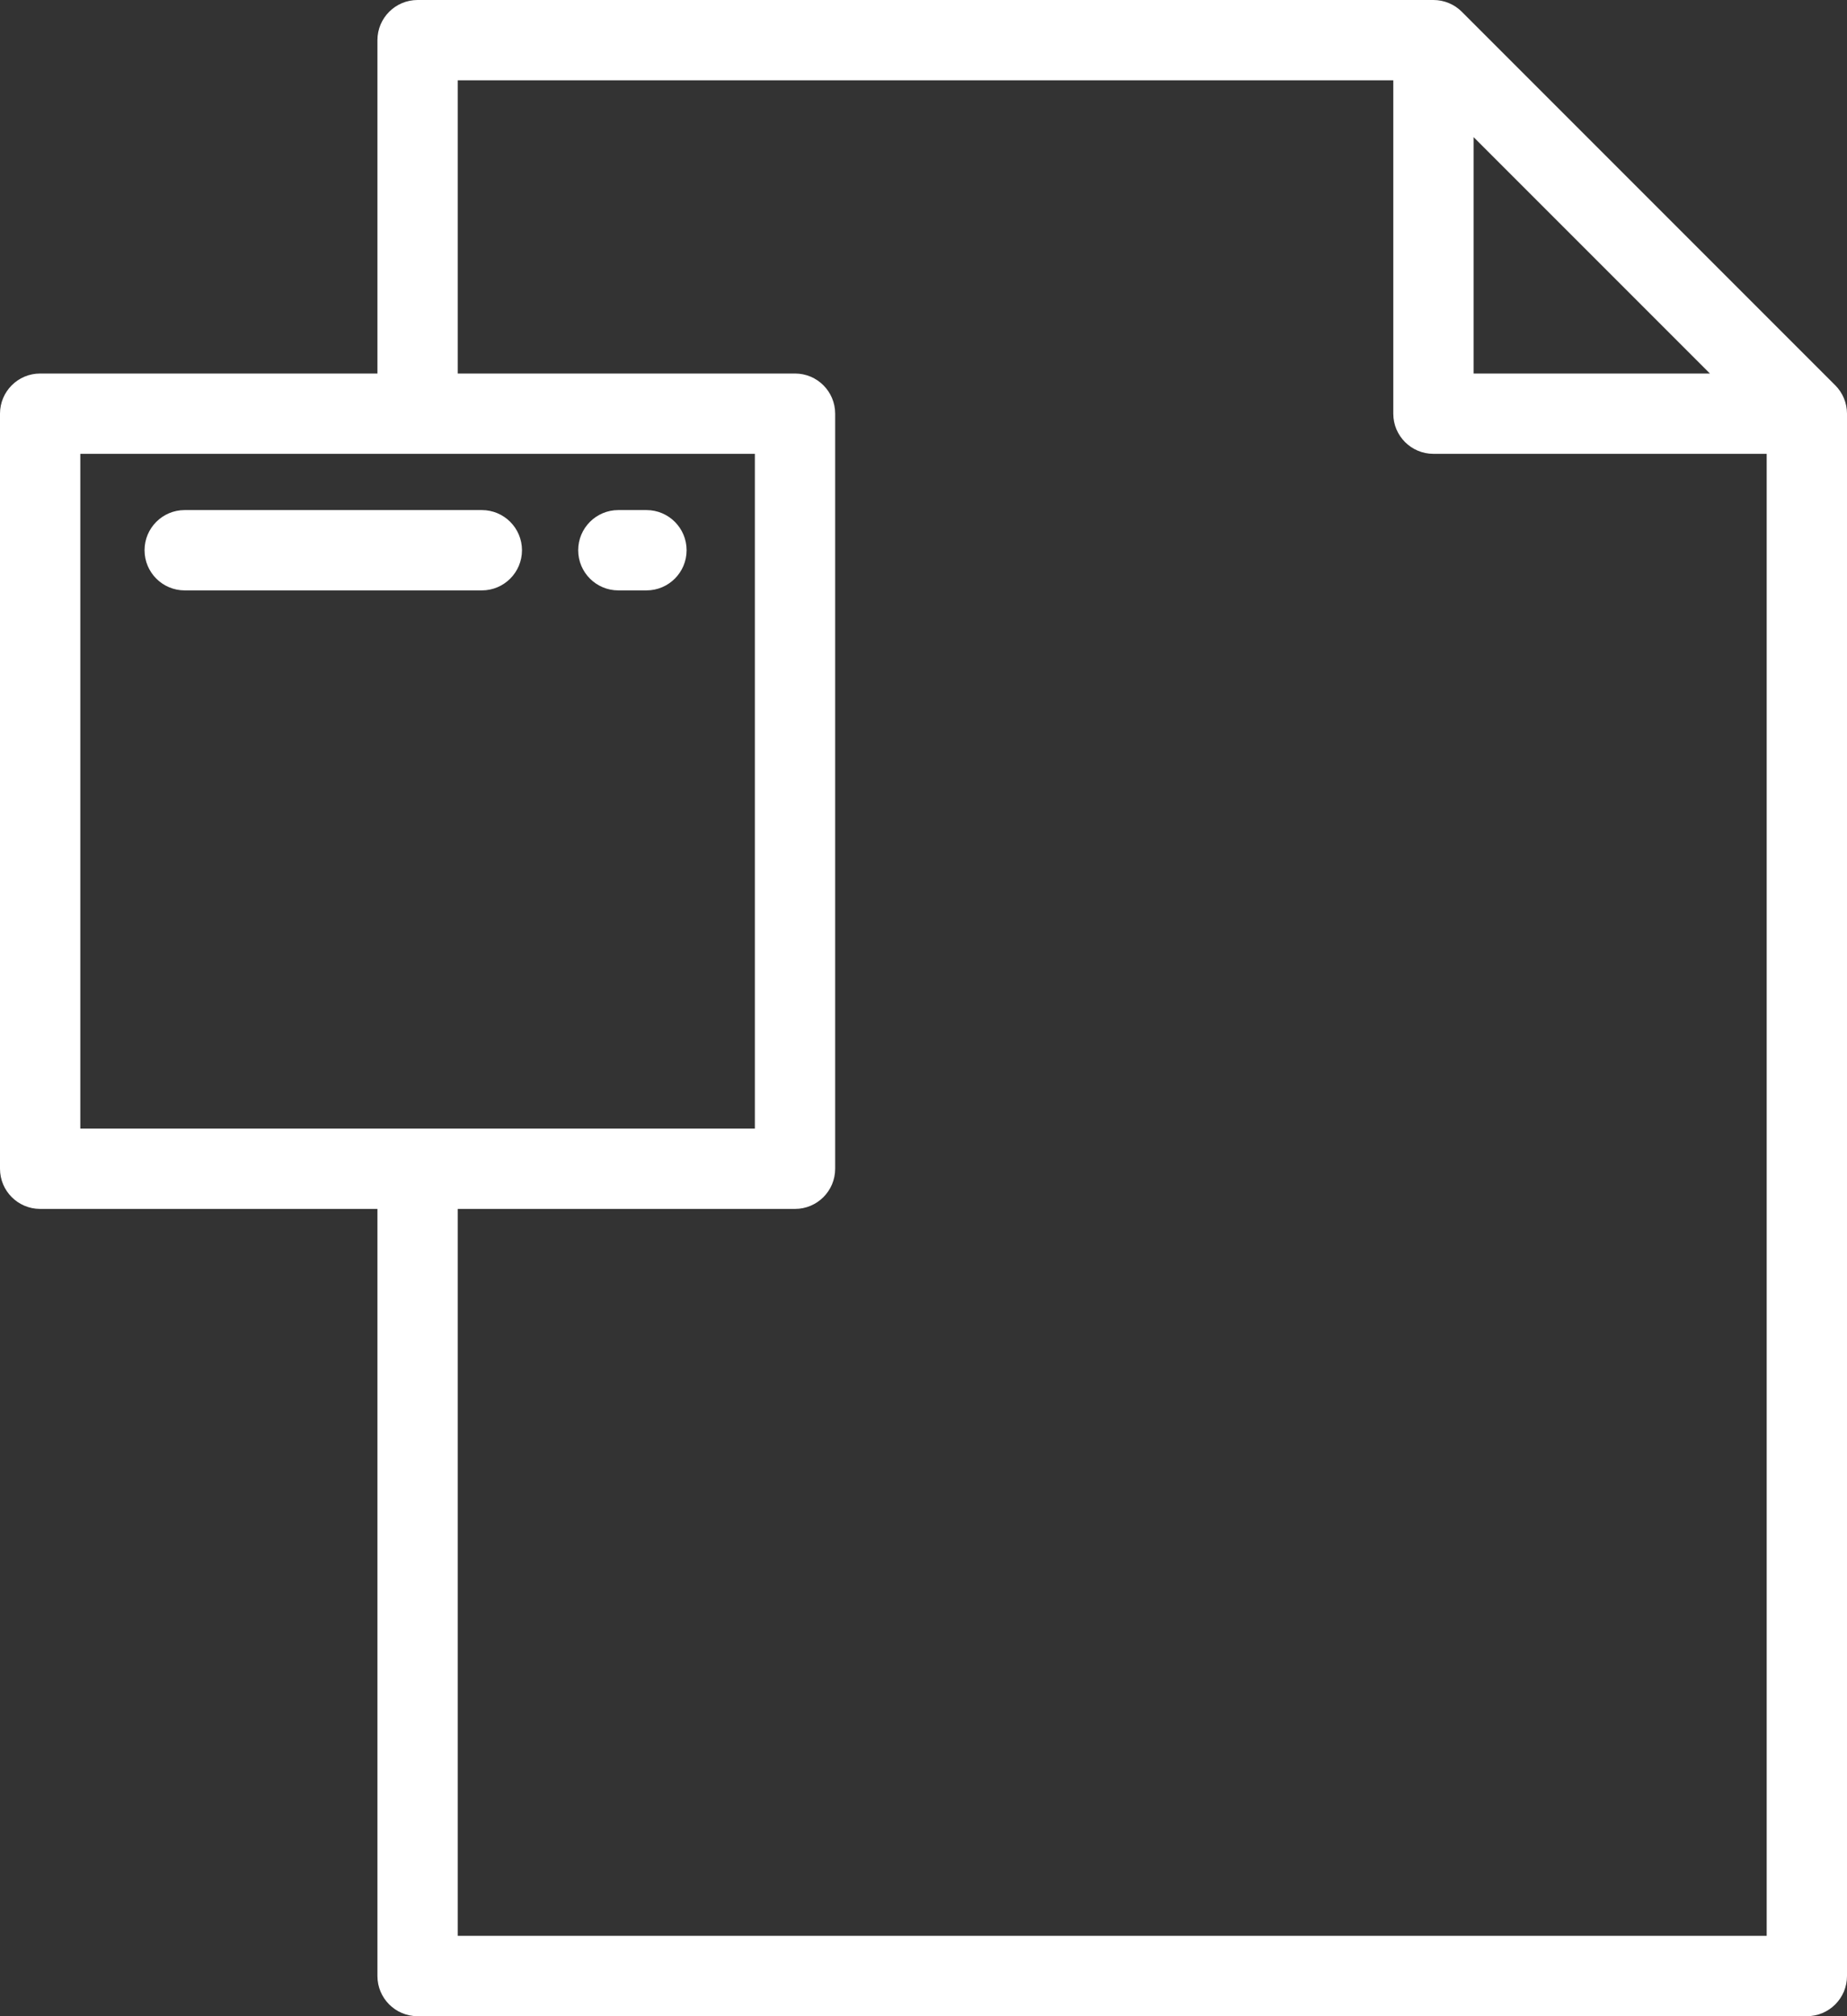 <?xml version="1.0" encoding="UTF-8"?> <svg xmlns="http://www.w3.org/2000/svg" width="460" height="502" viewBox="0 0 460 502" fill="none"><rect x="0" y="0" width="460" height="502" fill="#333333" stroke="none"/> <path d="M457.071 95.929L364.071 2.929C362.196 1.054 359.652 0 357 0H104C98.477 0 94 4.477 94 10V93H10C4.477 93 0 97.477 0 103V291C0 296.523 4.477 301 10 301H94V492C94 497.523 98.477 502 104 502H450C455.523 502 460 497.523 460 492V103C460 100.348 458.946 97.804 457.071 95.929ZM367 34.142L425.858 93H367V34.142ZM20 281V113H104H188V281H104H20ZM440 482H114V301H198C203.523 301 208 296.523 208 291V103C208 97.477 203.523 93 198 93H114V20H347V103C347 108.523 351.477 113 357 113H440V482Z" fill="white"></path> <path d="M120 127H46C40.477 127 36 131.477 36 137C36 142.523 40.477 147 46 147H120C125.523 147 130 142.523 130 137C130 131.477 125.523 127 120 127Z" fill="white"></path> <path d="M161 127H154C148.477 127 144 131.477 144 137C144 142.523 148.477 147 154 147H161C166.523 147 171 142.523 171 137C171 131.477 166.523 127 161 127Z" fill="white"></path> </svg> 